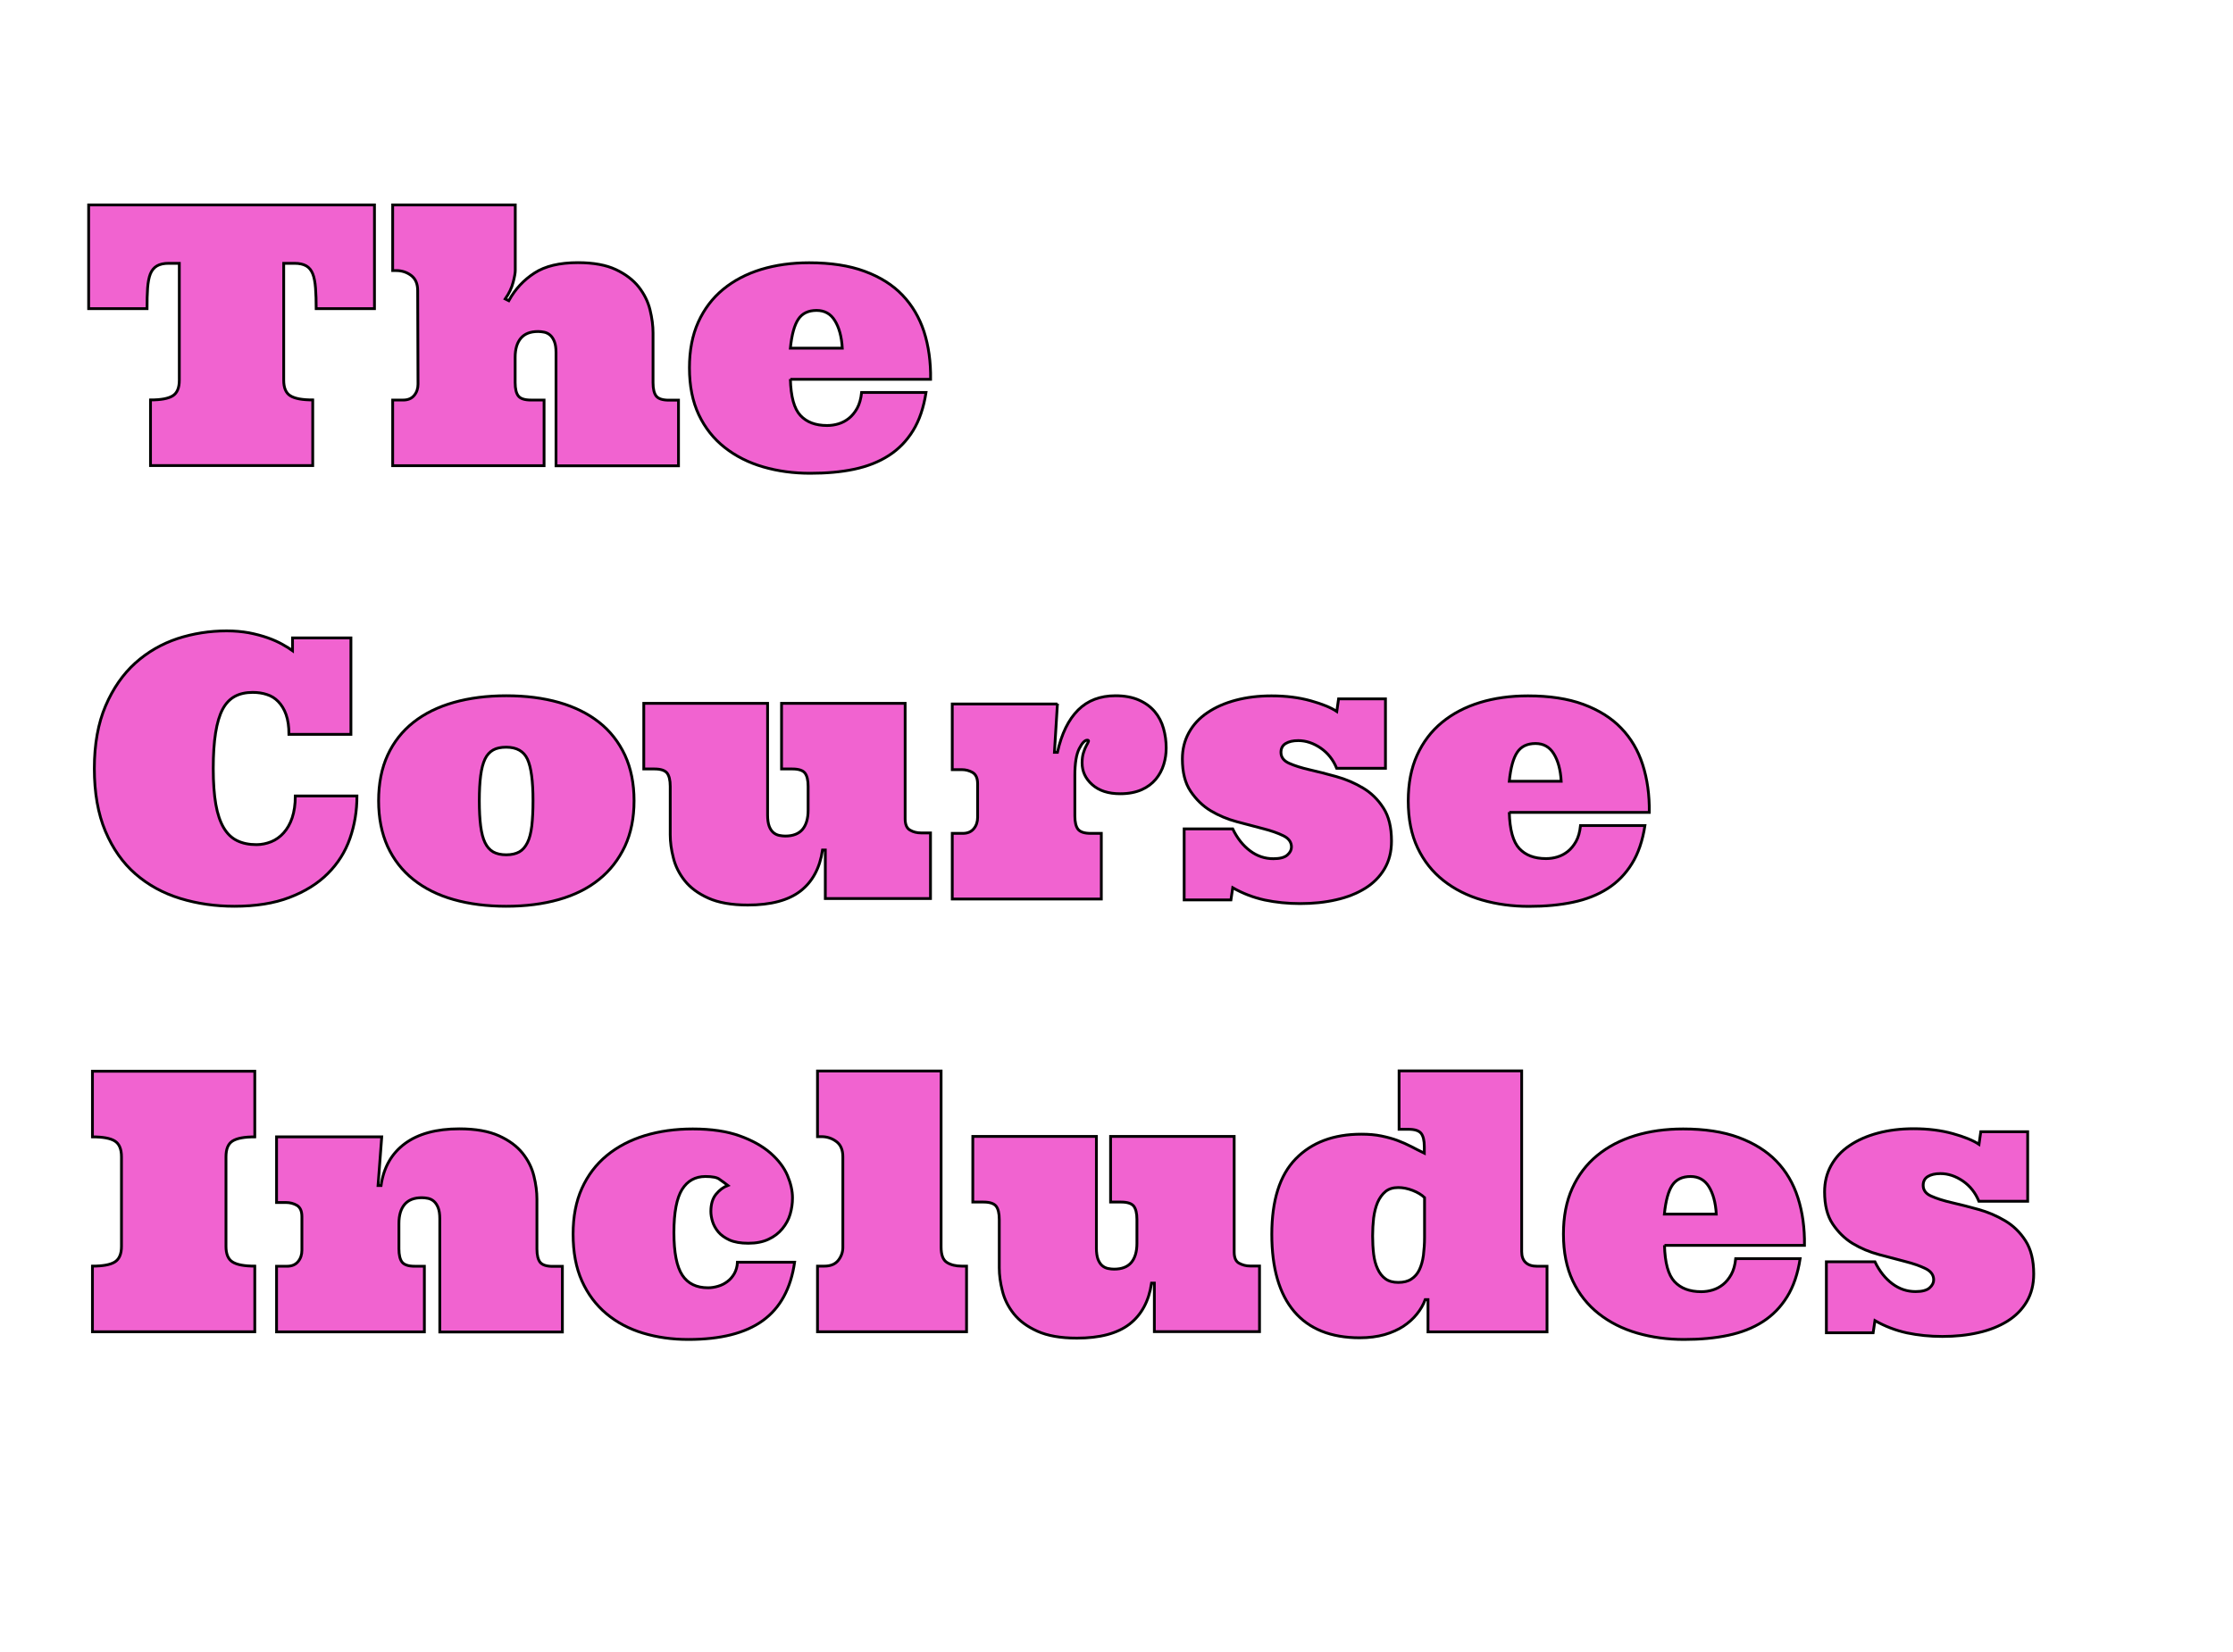 <?xml version="1.0" encoding="UTF-8"?> <!-- Generator: Adobe Illustrator 25.4.1, SVG Export Plug-In . SVG Version: 6.00 Build 0) --> <svg xmlns="http://www.w3.org/2000/svg" xmlns:xlink="http://www.w3.org/1999/xlink" id="Layer_1" x="0px" y="0px" viewBox="0 0 200 148" style="enable-background:new 0 0 200 148;" xml:space="preserve"> <style type="text/css"> .st0{fill:url(#SVGID_1_);} .st1{fill:url(#SVGID_00000160871559510921279700000005042896085098168476_);} .st2{fill:url(#SVGID_00000176760946051556068720000013425900265341627544_);} .st3{fill:url(#SVGID_00000165925961457810789580000006394886290138519965_);} .st4{fill:url(#SVGID_00000117667507651328159130000000609769723908562357_);} .st5{fill:url(#SVGID_00000109727218571495806090000008672685635541824654_);} .st6{fill:url(#SVGID_00000136410560432864464910000009795925038394370484_);} .st7{fill:url(#SVGID_00000008150866043921820230000007143090417252344962_);} .st8{fill:url(#SVGID_00000118369027649889644840000015294018493355413925_);} .st9{fill:url(#SVGID_00000092426420519197070930000012641309683436619947_);} .st10{fill:url(#SVGID_00000130613846398371844000000005259304758957890733_);} .st11{fill:url(#SVGID_00000172426002402328066660000010214254285702546862_);} .st12{fill:url(#SVGID_00000137122485777136056980000013443185593073115011_);} .st13{fill:url(#SVGID_00000176745246882313956680000014786857492706881410_);} .st14{fill:url(#SVGID_00000031180250369859148390000006089858758303446441_);} .st15{fill:url(#SVGID_00000109720234874598696720000003433541325122329988_);} .st16{fill:url(#SVGID_00000089539279282245290830000003447975163877030045_);} .st17{fill:url(#SVGID_00000044165531277214814320000012550035280111281830_);} .st18{fill:url(#SVGID_00000108996429127206732080000011612174733067137923_);} .st19{fill:url(#SVGID_00000050651554913025170370000010757856196382804624_);} .st20{fill:url(#SVGID_00000136413341611875037250000006457729876005530764_);} .st21{fill:url(#SVGID_00000108277235294943654930000000911551708594146732_);} .st22{fill:url(#SVGID_00000013170692370210808400000004609326485542509225_);} .st23{fill:url(#SVGID_00000072976070880361296910000012193102638446810535_);} .st24{fill:url(#SVGID_00000042716701916196120660000001339585607540814473_);} .st25{fill:url(#SVGID_00000170262436177959727260000010411793436379065513_);} .st26{fill:url(#SVGID_00000064337112955103912430000010748386857580482452_);} .st27{fill:url(#SVGID_00000140717230845944621030000007046568525298269843_);} .st28{fill:url(#SVGID_00000178927157619928243090000004860432451710148283_);} .st29{fill:url(#SVGID_00000120526878895925377070000007964859086361190034_);} .st30{fill:url(#SVGID_00000028319241795567578720000007843765504478861976_);} .st31{fill:url(#SVGID_00000032624791521073333640000015799481649816755096_);} .st32{fill:url(#SVGID_00000050646039326335321500000005279075137025340565_);} .st33{fill:url(#SVGID_00000119108787506003314740000017436093070941708217_);} .st34{fill:url(#SVGID_00000067939232737649514860000002576948225730022529_);} .st35{fill:url(#SVGID_00000068648225355347011840000010504061627131198615_);} .st36{fill:url(#SVGID_00000178200767007128405670000007978261887731353510_);} .st37{fill:url(#SVGID_00000007386338052381372970000003642210975886241459_);} .st38{fill:url(#SVGID_00000155832485587704894470000003575342175893146293_);} .st39{fill:url(#SVGID_00000049936594381919498530000012405074492227824260_);} .st40{fill:url(#SVGID_00000113314685809879892440000014388638731908328343_);} .st41{fill:url(#SVGID_00000056405031723876658750000009393066737682897301_);} .st42{fill:url(#SVGID_00000137133577072470987600000013762501665247203772_);} .st43{fill:url(#SVGID_00000148633584712890152820000018065138483774637200_);} .st44{fill:url(#SVGID_00000074404091471713218820000001716901570839428525_);} .st45{fill:url(#SVGID_00000004518414550537805500000008001119326898272440_);} .st46{fill:url(#SVGID_00000005986522658369252020000001488112251011592589_);} .st47{fill:url(#SVGID_00000062897970251948773550000003043599434256458387_);} .st48{fill:url(#SVGID_00000056388694262165973240000000934197519907835819_);} .st49{fill:url(#SVGID_00000170998804091769754110000004025446533954481804_);} .st50{fill:url(#SVGID_00000163064511881851095320000003946873893017512874_);} .st51{fill:url(#SVGID_00000173138839507559216590000001608440143437647503_);} .st52{fill:url(#SVGID_00000121255567833220823340000003612392051366164892_);} .st53{fill:url(#SVGID_00000070113954348658260490000003618296531810924718_);} .st54{fill:#F163D0;stroke:#000000;stroke-miterlimit:10;} .st55{fill:#F163D0;stroke:#000000;stroke-width:0.25;stroke-miterlimit:10;} .st56{fill:#202020;} </style> <g> <path class="st55" d="M33.54,18.36v9.29h-5.22c0-0.71-0.02-1.32-0.06-1.85c-0.04-0.52-0.12-0.95-0.25-1.27 c-0.13-0.32-0.32-0.56-0.58-0.71c-0.26-0.15-0.61-0.23-1.04-0.23h-0.98v10.47c0,0.69,0.2,1.16,0.6,1.4c0.4,0.25,1.07,0.37,2,0.37 v5.88H13.48v-5.88c0.93,0,1.59-0.12,1.99-0.37s0.59-0.72,0.59-1.4V23.59H15.1c-0.43,0-0.78,0.08-1.04,0.23 c-0.26,0.15-0.46,0.39-0.59,0.71c-0.13,0.32-0.21,0.75-0.25,1.27s-0.05,1.14-0.05,1.85H7.94v-9.29H33.54z"></path> <path class="st55" d="M51.76,23.53c1.4,0,2.53,0.21,3.4,0.62c0.87,0.41,1.55,0.93,2.05,1.56c0.49,0.63,0.83,1.31,1.01,2.05 c0.18,0.74,0.27,1.42,0.27,2.07v4.46c0,0.56,0.1,0.96,0.29,1.2c0.2,0.24,0.57,0.36,1.13,0.36h0.86v5.88H49.8V31.58 c0-0.41-0.05-0.74-0.15-0.99c-0.1-0.25-0.23-0.44-0.38-0.57c-0.15-0.13-0.33-0.22-0.52-0.26c-0.19-0.04-0.38-0.06-0.56-0.06 c-0.69,0-1.2,0.2-1.54,0.6c-0.34,0.4-0.51,0.97-0.51,1.71v2.27c0,0.56,0.1,0.96,0.29,1.2s0.57,0.36,1.13,0.36h1.17v5.88H35.17 v-5.88h0.94c0.43,0,0.76-0.14,0.99-0.42c0.23-0.28,0.34-0.62,0.34-1.01l-0.03-8.37c0-0.61-0.19-1.06-0.58-1.36 c-0.39-0.29-0.83-0.44-1.34-0.44h-0.32v-5.88h10.98v5.88c0,0.2-0.06,0.55-0.19,1.05s-0.36,0.99-0.71,1.49l0.32,0.16 c0.57-1.04,1.34-1.86,2.3-2.48C48.82,23.84,50.12,23.53,51.76,23.53z"></path> <path class="st55" d="M70.79,33.96c0.04,1.58,0.34,2.66,0.9,3.26c0.56,0.6,1.35,0.9,2.39,0.9c0.35,0,0.69-0.05,1.02-0.15 c0.33-0.1,0.64-0.26,0.93-0.49c0.29-0.23,0.53-0.53,0.74-0.9c0.21-0.38,0.34-0.85,0.4-1.42h5.77c-0.21,1.36-0.6,2.51-1.17,3.43 s-1.29,1.66-2.18,2.23c-0.89,0.57-1.92,0.97-3.1,1.22S74,42.4,72.56,42.4c-1.49,0-2.89-0.19-4.2-0.57 c-1.31-0.38-2.46-0.96-3.45-1.74c-0.99-0.78-1.76-1.75-2.32-2.93c-0.56-1.18-0.84-2.58-0.84-4.21c0-1.55,0.26-2.92,0.79-4.09 c0.53-1.17,1.27-2.15,2.23-2.94s2.09-1.38,3.39-1.78c1.31-0.4,2.74-0.6,4.31-0.6c1.92,0,3.58,0.25,4.96,0.76 c1.39,0.51,2.52,1.22,3.39,2.13s1.52,2,1.94,3.28c0.41,1.28,0.61,2.7,0.59,4.27H70.79z M73.14,27.81c-0.74,0-1.29,0.26-1.64,0.79 c-0.35,0.52-0.59,1.39-0.71,2.59h4.65c-0.06-1.04-0.29-1.86-0.67-2.47C74.4,28.11,73.85,27.81,73.14,27.81z"></path> <path class="st55" d="M20.3,56.52c0.71,0,1.37,0.06,1.99,0.17c0.62,0.12,1.18,0.27,1.69,0.45s0.95,0.38,1.32,0.59 c0.37,0.21,0.67,0.39,0.9,0.56v-1.14h5.23v8.64h-5.55c0-0.71-0.09-1.3-0.26-1.78c-0.17-0.48-0.41-0.86-0.7-1.16 c-0.29-0.3-0.63-0.51-1.02-0.63c-0.39-0.13-0.81-0.19-1.27-0.19c-0.62,0-1.16,0.12-1.6,0.36c-0.44,0.24-0.81,0.62-1.09,1.15 c-0.28,0.53-0.49,1.23-0.63,2.11c-0.14,0.88-0.21,1.95-0.21,3.2c0,1.28,0.08,2.35,0.23,3.21c0.15,0.86,0.39,1.56,0.7,2.09 s0.71,0.92,1.2,1.16c0.49,0.24,1.07,0.36,1.74,0.36c0.45,0,0.89-0.09,1.32-0.26c0.42-0.17,0.8-0.44,1.12-0.8 c0.32-0.36,0.58-0.81,0.76-1.35c0.18-0.54,0.28-1.19,0.28-1.95h5.52c0,1.34-0.21,2.61-0.63,3.81c-0.42,1.2-1.08,2.24-1.98,3.14 c-0.9,0.9-2.04,1.61-3.43,2.14c-1.38,0.53-3.03,0.79-4.93,0.79c-1.71,0-3.33-0.23-4.86-0.7c-1.53-0.47-2.86-1.2-4-2.19 c-1.14-0.99-2.04-2.27-2.7-3.83s-0.99-3.43-0.99-5.62s0.34-4.06,1.01-5.62s1.56-2.84,2.66-3.83c1.1-0.99,2.37-1.72,3.78-2.19 C17.31,56.75,18.78,56.52,20.3,56.52z"></path> <path class="st55" d="M33.91,71.74c0-1.55,0.27-2.92,0.81-4.09c0.54-1.17,1.31-2.15,2.31-2.94s2.2-1.38,3.61-1.78 s2.98-0.6,4.71-0.6c1.73,0,3.3,0.2,4.71,0.6s2.61,1,3.6,1.78s1.76,1.77,2.31,2.94c0.54,1.17,0.82,2.54,0.82,4.09 c0,1.53-0.27,2.89-0.82,4.08C55.41,77,54.64,78,53.65,78.79c-0.99,0.8-2.19,1.4-3.6,1.8c-1.41,0.4-2.98,0.6-4.71,0.6 c-1.73,0-3.3-0.2-4.71-0.6c-1.41-0.4-2.61-1-3.61-1.8c-1-0.8-1.77-1.79-2.31-2.97C34.18,74.64,33.91,73.28,33.91,71.74z M42.93,71.74c0,0.89,0.04,1.64,0.12,2.26c0.08,0.62,0.21,1.12,0.39,1.49s0.42,0.65,0.73,0.83c0.31,0.17,0.7,0.26,1.17,0.26 c0.48,0,0.86-0.09,1.17-0.26c0.3-0.17,0.54-0.45,0.73-0.83s0.31-0.87,0.39-1.49c0.07-0.62,0.11-1.37,0.11-2.26 c0-1.78-0.17-3.02-0.5-3.73c-0.33-0.71-0.96-1.07-1.9-1.07c-0.48,0-0.87,0.08-1.17,0.25s-0.55,0.43-0.73,0.81 c-0.18,0.38-0.31,0.87-0.39,1.49C42.97,70.1,42.93,70.86,42.93,71.74z"></path> <path class="st55" d="M81.07,73.36c0,0.51,0.15,0.85,0.44,1.01c0.29,0.17,0.62,0.25,0.99,0.25h0.84v5.88h-9.42v-4.35h-0.25 c-0.24,1.62-0.9,2.84-1.98,3.68c-1.08,0.83-2.65,1.25-4.71,1.25c-1.45,0-2.63-0.21-3.54-0.62c-0.91-0.41-1.61-0.93-2.11-1.56 s-0.84-1.31-1.02-2.05c-0.19-0.73-0.28-1.42-0.28-2.07v-4.33c0-0.56-0.1-0.96-0.29-1.2c-0.2-0.24-0.57-0.36-1.13-0.36h-0.95v-5.88 h11.09v10.01c0,0.41,0.05,0.74,0.14,0.99c0.09,0.25,0.22,0.44,0.37,0.57c0.15,0.13,0.33,0.22,0.52,0.26 c0.2,0.04,0.38,0.06,0.55,0.06c0.7,0,1.21-0.2,1.55-0.6c0.33-0.4,0.5-0.97,0.5-1.71v-2.14c0-0.56-0.1-0.96-0.29-1.2 s-0.57-0.36-1.13-0.36H70v-5.88h11.07V73.36z"></path> <path class="st55" d="M94.71,63.04l-0.27,4.36h0.27c0.37-1.67,0.99-2.93,1.85-3.79c0.86-0.86,1.98-1.28,3.35-1.28 c0.81,0,1.52,0.13,2.1,0.39c0.59,0.26,1.06,0.61,1.42,1.04s0.62,0.93,0.78,1.5c0.16,0.57,0.24,1.15,0.24,1.75 c0,0.5-0.07,0.99-0.22,1.48s-0.39,0.93-0.71,1.32c-0.33,0.39-0.75,0.71-1.27,0.94s-1.16,0.36-1.92,0.36c-1.06,0-1.89-0.27-2.5-0.81 c-0.61-0.54-0.91-1.19-0.91-1.95c0-0.37,0.04-0.68,0.13-0.94c0.08-0.26,0.17-0.47,0.26-0.63s0.15-0.28,0.18-0.36 c0.03-0.07-0.01-0.11-0.11-0.11c-0.22,0-0.46,0.25-0.72,0.76c-0.26,0.51-0.39,1.31-0.39,2.4v3.63c0,0.56,0.1,0.96,0.29,1.2 c0.2,0.24,0.57,0.36,1.13,0.36h0.95v5.88H85.29v-5.88h0.94c0.43,0,0.76-0.14,0.99-0.42c0.23-0.28,0.34-0.62,0.34-1.01v-3.01 c0-0.5-0.15-0.83-0.44-1.01c-0.29-0.17-0.62-0.26-0.99-0.26h-0.84v-5.88H94.71z"></path> <path class="st55" d="M124.08,68.83h-4.36c-0.31-0.76-0.78-1.36-1.43-1.81c-0.64-0.44-1.32-0.67-2.01-0.67 c-0.48,0-0.85,0.09-1.13,0.26c-0.28,0.17-0.42,0.44-0.42,0.79c0,0.43,0.24,0.76,0.73,0.98c0.49,0.22,1.1,0.41,1.83,0.58 c0.74,0.17,1.53,0.37,2.39,0.61c0.86,0.24,1.65,0.58,2.39,1.02c0.74,0.44,1.35,1.04,1.83,1.79c0.49,0.75,0.73,1.74,0.73,2.97 c0,0.95-0.21,1.78-0.63,2.49c-0.42,0.71-1,1.29-1.74,1.75c-0.73,0.45-1.6,0.8-2.59,1.02c-0.99,0.23-2.07,0.34-3.22,0.34 c-1.12,0-2.18-0.11-3.18-0.32c-1-0.22-1.95-0.58-2.86-1.1l-0.16,1.09h-4.19v-6.36h4.35c0.41,0.85,0.93,1.5,1.56,1.97 c0.63,0.47,1.32,0.7,2.08,0.7c0.58,0,1-0.11,1.25-0.33c0.25-0.22,0.37-0.46,0.37-0.72c0-0.43-0.24-0.77-0.73-1.01 c-0.49-0.24-1.09-0.45-1.8-0.63c-0.71-0.18-1.5-0.39-2.35-0.62c-0.86-0.23-1.64-0.56-2.36-0.99c-0.71-0.43-1.31-1.02-1.8-1.75 s-0.73-1.7-0.73-2.89c0-0.86,0.19-1.64,0.58-2.35c0.39-0.71,0.94-1.31,1.66-1.79c0.72-0.49,1.56-0.86,2.54-1.12 c0.97-0.26,2.04-0.39,3.2-0.39c1.3,0,2.47,0.15,3.51,0.44c1.04,0.29,1.82,0.61,2.34,0.96l0.16-1.13h4.2V68.83z"></path> <path class="st55" d="M135.18,72.76c0.04,1.58,0.34,2.66,0.9,3.26c0.56,0.6,1.35,0.9,2.39,0.9c0.35,0,0.69-0.05,1.02-0.15 s0.64-0.26,0.93-0.49s0.53-0.53,0.74-0.9c0.21-0.38,0.34-0.85,0.4-1.42h5.77c-0.21,1.36-0.6,2.51-1.17,3.42 c-0.57,0.92-1.29,1.66-2.18,2.23c-0.89,0.57-1.92,0.97-3.1,1.22c-1.18,0.25-2.49,0.37-3.94,0.37c-1.49,0-2.89-0.19-4.2-0.57 c-1.31-0.38-2.46-0.96-3.45-1.74c-0.99-0.78-1.76-1.75-2.32-2.93c-0.56-1.18-0.84-2.58-0.84-4.21c0-1.55,0.26-2.92,0.79-4.09 c0.53-1.17,1.27-2.15,2.23-2.94c0.96-0.79,2.09-1.38,3.39-1.78s2.74-0.6,4.31-0.6c1.92,0,3.58,0.25,4.96,0.76 c1.38,0.51,2.52,1.22,3.39,2.13c0.88,0.91,1.52,2,1.93,3.28s0.61,2.7,0.59,4.27H135.18z M137.53,66.61c-0.74,0-1.29,0.26-1.64,0.79 c-0.35,0.52-0.59,1.39-0.71,2.59h4.65c-0.06-1.04-0.29-1.86-0.67-2.47S138.24,66.61,137.53,66.61z"></path> <path class="st55" d="M8.28,119.31v-5.88c0.93,0,1.6-0.12,2-0.37c0.4-0.25,0.6-0.72,0.6-1.4v-8.02c0-0.7-0.2-1.17-0.6-1.42 c-0.4-0.25-1.07-0.37-2-0.37v-5.88h14.54v5.88c-0.93,0-1.59,0.12-1.99,0.37c-0.4,0.25-0.59,0.72-0.59,1.42v8.02 c0,0.69,0.2,1.16,0.59,1.4c0.4,0.25,1.06,0.37,1.99,0.37v5.88H8.28z"></path> <path class="st55" d="M39.39,109.18c0-0.41-0.05-0.74-0.15-0.99c-0.1-0.25-0.23-0.44-0.38-0.57c-0.15-0.13-0.33-0.22-0.52-0.26 s-0.38-0.06-0.56-0.06c-0.69,0-1.2,0.2-1.54,0.6c-0.34,0.4-0.51,0.97-0.51,1.71v2.27c0,0.56,0.1,0.96,0.29,1.2 c0.2,0.24,0.57,0.36,1.13,0.36h0.86v5.88H24.77v-5.88h0.94c0.43,0,0.76-0.14,0.99-0.42c0.23-0.28,0.34-0.62,0.34-1.01v-3.01 c0-0.5-0.15-0.83-0.44-1.01c-0.29-0.17-0.62-0.26-0.99-0.26h-0.84v-5.88h9.42l-0.33,4.36h0.27c0.23-1.63,0.95-2.88,2.14-3.76 c1.19-0.88,2.82-1.32,4.87-1.32c1.45,0,2.63,0.21,3.54,0.62c0.91,0.41,1.61,0.93,2.12,1.56c0.5,0.63,0.84,1.31,1.02,2.05 c0.18,0.73,0.27,1.42,0.27,2.07v4.46c0,0.56,0.1,0.96,0.29,1.2c0.2,0.24,0.57,0.36,1.13,0.36h0.86v5.88H39.39V109.18z"></path> <path class="st55" d="M63.18,105.4c-0.91,0-1.61,0.39-2.09,1.16s-0.73,2.06-0.73,3.85c0,1.8,0.25,3.07,0.75,3.83 c0.5,0.76,1.27,1.13,2.31,1.13c0.3,0,0.6-0.05,0.9-0.14c0.31-0.09,0.58-0.23,0.83-0.42c0.25-0.18,0.45-0.42,0.62-0.71 c0.16-0.29,0.26-0.63,0.28-1.02h5.12c-0.34,2.36-1.29,4.1-2.85,5.23s-3.78,1.69-6.67,1.69c-1.45,0-2.8-0.19-4.06-0.57 c-1.26-0.38-2.35-0.96-3.28-1.74c-0.93-0.78-1.66-1.75-2.19-2.93c-0.53-1.18-0.79-2.58-0.79-4.21c0-1.55,0.26-2.92,0.79-4.09 c0.53-1.17,1.27-2.15,2.23-2.94s2.09-1.38,3.39-1.78c1.31-0.4,2.74-0.6,4.31-0.6c1.66,0,3.06,0.21,4.2,0.62 c1.14,0.41,2.06,0.93,2.77,1.55c0.7,0.62,1.21,1.29,1.51,2s0.45,1.38,0.45,2.01c0,0.5-0.07,0.98-0.21,1.46s-0.38,0.91-0.7,1.3 c-0.32,0.39-0.73,0.71-1.23,0.94c-0.5,0.24-1.1,0.36-1.82,0.36c-0.69,0-1.25-0.1-1.68-0.29c-0.43-0.2-0.77-0.44-1.01-0.73 s-0.41-0.6-0.51-0.92c-0.1-0.32-0.15-0.63-0.15-0.91c0-0.64,0.15-1.16,0.46-1.54s0.66-0.64,1.06-0.79 c-0.23-0.18-0.47-0.35-0.71-0.52C64.25,105.48,63.82,105.4,63.18,105.4z"></path> <path class="st55" d="M84.29,95.95v15.76c0,0.71,0.17,1.17,0.52,1.39c0.35,0.22,0.79,0.33,1.33,0.33h0.43v5.88H73.22v-5.88h0.62 c0.56,0,0.98-0.18,1.25-0.53s0.4-0.74,0.4-1.15v-8.12c0-0.61-0.19-1.07-0.58-1.36c-0.39-0.29-0.83-0.44-1.34-0.44h-0.35v-5.88 H84.29z"></path> <path class="st55" d="M110.54,112.16c0,0.51,0.14,0.85,0.44,1.01s0.62,0.25,0.99,0.25h0.84v5.88h-9.42v-4.35h-0.25 c-0.24,1.62-0.9,2.84-1.98,3.68c-1.08,0.83-2.65,1.25-4.71,1.25c-1.45,0-2.63-0.21-3.54-0.62c-0.91-0.41-1.61-0.93-2.11-1.56 s-0.84-1.31-1.02-2.05c-0.19-0.73-0.28-1.42-0.28-2.07v-4.33c0-0.56-0.1-0.96-0.29-1.2c-0.2-0.24-0.57-0.36-1.13-0.36h-0.95v-5.88 H98.2v10.01c0,0.41,0.05,0.74,0.14,0.99c0.1,0.25,0.22,0.44,0.37,0.57c0.15,0.13,0.33,0.22,0.52,0.26c0.2,0.04,0.38,0.06,0.55,0.06 c0.7,0,1.21-0.2,1.55-0.6c0.33-0.4,0.5-0.97,0.5-1.71v-2.14c0-0.56-0.1-0.96-0.29-1.2c-0.2-0.24-0.57-0.36-1.13-0.36h-0.94v-5.88 h11.07V112.16z"></path> <path class="st55" d="M136.29,95.95v16.18c0,0.43,0.12,0.76,0.36,0.98s0.57,0.33,1.01,0.33h0.9v5.88H127.9v-2.89h-0.25 c-0.17,0.46-0.42,0.89-0.75,1.3c-0.33,0.41-0.73,0.77-1.21,1.09c-0.48,0.31-1.04,0.56-1.69,0.75c-0.65,0.18-1.39,0.28-2.21,0.28 c-2.59,0-4.55-0.79-5.88-2.36c-1.33-1.57-2-3.87-2-6.91s0.71-5.29,2.14-6.76c1.43-1.47,3.39-2.21,5.88-2.21 c0.67,0,1.26,0.05,1.79,0.16c0.53,0.11,1.01,0.24,1.44,0.4s0.85,0.35,1.24,0.55c0.39,0.21,0.78,0.4,1.17,0.59v-0.57 c0-0.57-0.1-0.97-0.29-1.21c-0.2-0.24-0.57-0.36-1.13-0.36h-0.84v-5.23H136.29z M122.94,110.73c0,0.57,0.03,1.11,0.09,1.62 c0.06,0.51,0.18,0.95,0.36,1.33c0.17,0.38,0.41,0.68,0.7,0.89c0.29,0.21,0.67,0.32,1.15,0.32c0.48,0,0.87-0.1,1.17-0.3 c0.31-0.2,0.55-0.48,0.72-0.84s0.29-0.79,0.36-1.29c0.06-0.5,0.1-1.03,0.1-1.59v-3.58c-0.26-0.25-0.62-0.47-1.06-0.64 c-0.44-0.17-0.87-0.26-1.29-0.26c-0.48,0-0.86,0.12-1.15,0.36c-0.29,0.24-0.52,0.56-0.7,0.96c-0.17,0.4-0.29,0.87-0.36,1.4 C122.97,109.63,122.94,110.17,122.94,110.73z"></path> <path class="st55" d="M149.08,111.56c0.04,1.58,0.34,2.66,0.9,3.26c0.56,0.6,1.35,0.9,2.39,0.9c0.35,0,0.69-0.05,1.02-0.15 s0.64-0.26,0.93-0.49s0.53-0.53,0.74-0.9c0.21-0.38,0.34-0.85,0.4-1.42h5.77c-0.21,1.36-0.6,2.51-1.17,3.42 c-0.57,0.92-1.29,1.66-2.18,2.23c-0.89,0.57-1.92,0.97-3.1,1.22c-1.18,0.25-2.49,0.37-3.94,0.37c-1.49,0-2.89-0.19-4.2-0.57 c-1.31-0.38-2.46-0.96-3.45-1.74c-0.99-0.78-1.76-1.75-2.32-2.93c-0.56-1.18-0.84-2.58-0.84-4.21c0-1.55,0.26-2.92,0.79-4.09 c0.53-1.17,1.27-2.15,2.23-2.94c0.96-0.79,2.09-1.38,3.39-1.78s2.74-0.6,4.31-0.6c1.92,0,3.58,0.25,4.96,0.76 c1.38,0.51,2.52,1.22,3.39,2.12c0.88,0.91,1.52,2,1.93,3.28s0.61,2.7,0.59,4.27H149.08z M151.42,105.4c-0.74,0-1.29,0.26-1.64,0.78 c-0.35,0.52-0.59,1.39-0.71,2.59h4.65c-0.06-1.04-0.29-1.86-0.67-2.47C152.68,105.71,152.13,105.4,151.42,105.4z"></path> <path class="st55" d="M181.6,107.62h-4.36c-0.31-0.76-0.78-1.36-1.43-1.81c-0.64-0.44-1.32-0.67-2.01-0.67 c-0.48,0-0.85,0.09-1.13,0.26c-0.28,0.17-0.42,0.44-0.42,0.79c0,0.43,0.24,0.76,0.73,0.97c0.49,0.22,1.1,0.41,1.83,0.58 c0.74,0.17,1.53,0.37,2.39,0.61c0.86,0.24,1.65,0.58,2.39,1.02c0.74,0.44,1.35,1.04,1.83,1.79s0.73,1.74,0.73,2.97 c0,0.95-0.21,1.78-0.63,2.49c-0.42,0.71-1,1.29-1.74,1.75c-0.73,0.45-1.6,0.8-2.59,1.02c-0.99,0.23-2.07,0.34-3.22,0.34 c-1.12,0-2.18-0.11-3.18-0.32c-1-0.22-1.95-0.58-2.86-1.1l-0.16,1.09h-4.19v-6.36h4.35c0.41,0.85,0.93,1.5,1.56,1.97 c0.63,0.47,1.32,0.7,2.08,0.7c0.58,0,1-0.11,1.25-0.33c0.25-0.22,0.37-0.46,0.37-0.72c0-0.43-0.24-0.77-0.73-1.01 c-0.49-0.24-1.09-0.45-1.8-0.63c-0.71-0.18-1.5-0.39-2.35-0.62c-0.86-0.23-1.64-0.56-2.36-0.99c-0.71-0.43-1.31-1.02-1.8-1.75 c-0.49-0.73-0.73-1.7-0.73-2.89c0-0.86,0.19-1.64,0.58-2.35c0.39-0.71,0.94-1.31,1.66-1.79c0.72-0.49,1.56-0.86,2.54-1.12 c0.97-0.26,2.04-0.39,3.2-0.39c1.3,0,2.47,0.15,3.51,0.44c1.04,0.29,1.82,0.61,2.34,0.96l0.16-1.13h4.2V107.62z"></path> </g> </svg> 